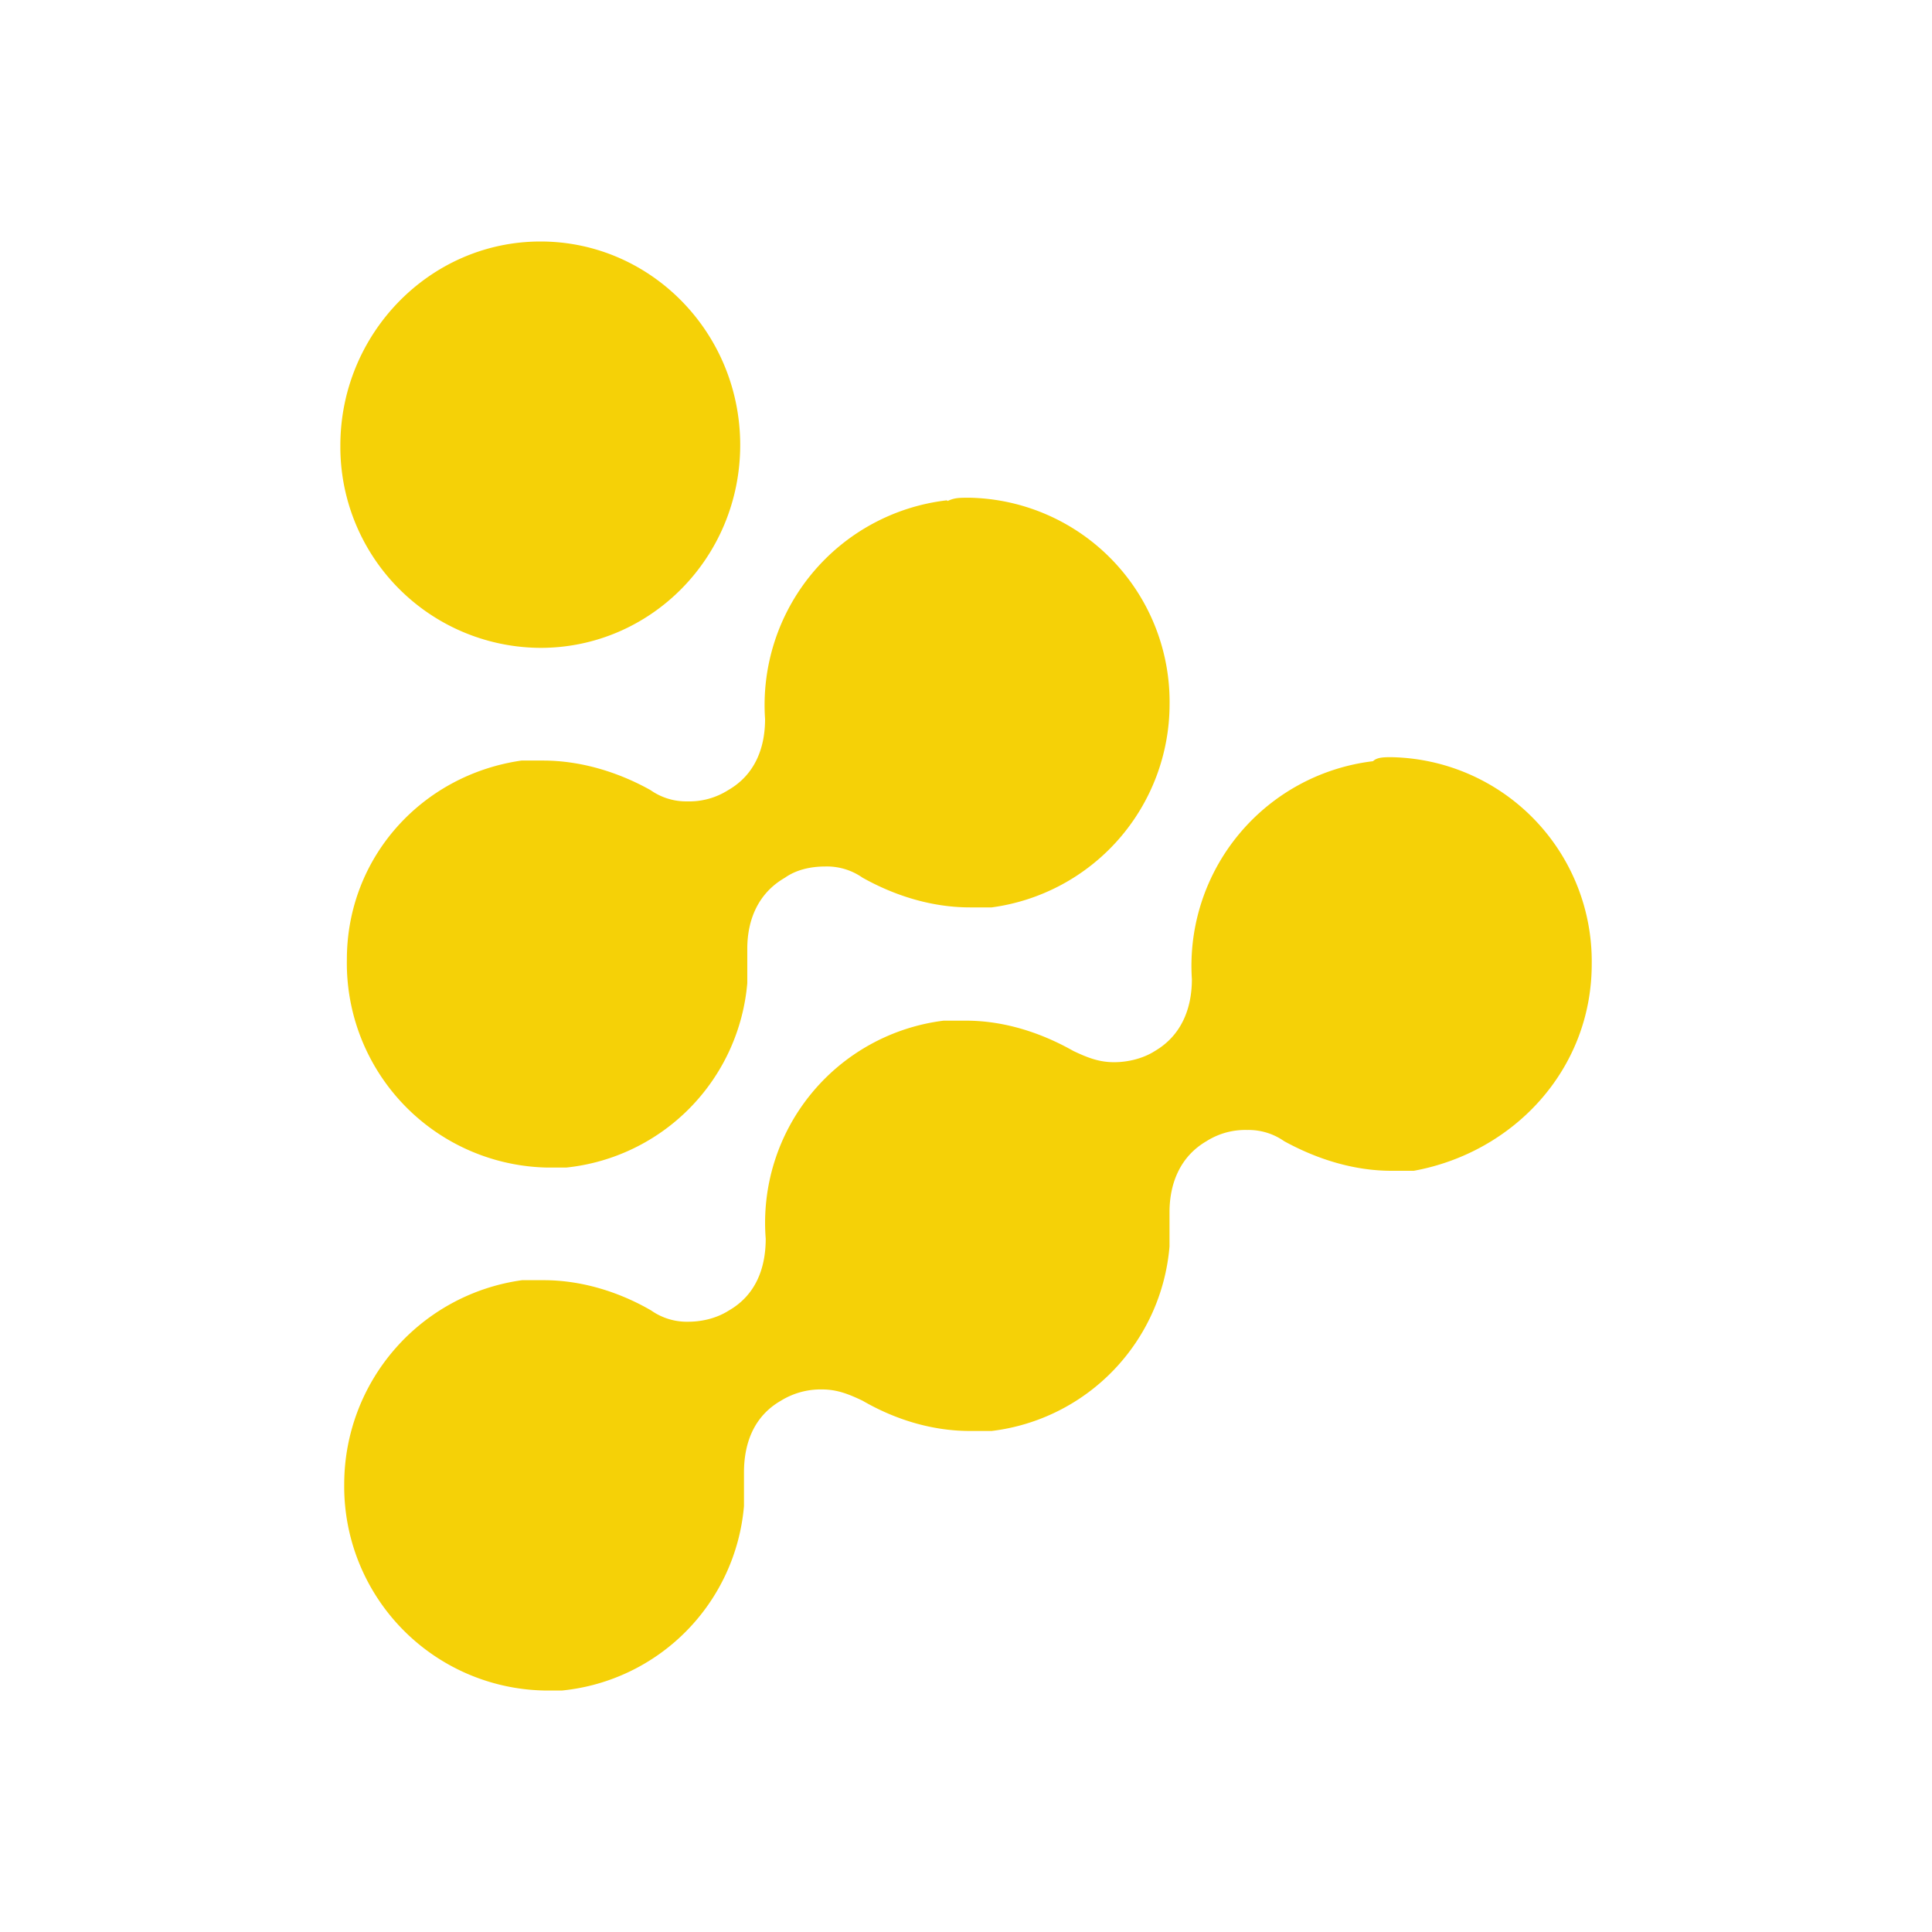 <svg xmlns="http://www.w3.org/2000/svg" width="1em" height="1em" viewBox="0 0 24 24"><path fill="#F5D107" d="M17.056 9.456c.05-.05.14-.05.229-.05a2.537 2.537 0 0 1 2.488 2.57c0 1.308-.966 2.34-2.21 2.568h-.278c-.458 0-.916-.139-1.333-.368a.77.77 0 0 0-.459-.139a.9.9 0 0 0-.507.14c-.32.187-.458.515-.458.883v.425a2.52 2.52 0 0 1-2.209 2.291h-.27c-.466 0-.925-.139-1.334-.376c-.188-.09-.327-.14-.507-.14a.94.94 0 0 0-.507.14c-.328.188-.459.516-.459.892v.417A2.52 2.52 0 0 1 6.984 21h-.229a2.536 2.536 0 0 1-2.479-2.57a2.56 2.56 0 0 1 2.209-2.527h.27c.459 0 .925.139 1.334.376a.77.77 0 0 0 .458.14c.188 0 .368-.05.508-.14c.327-.188.457-.516.457-.892a2.53 2.53 0 0 1 2.21-2.708H12c.458 0 .916.14 1.333.376c.189.09.328.14.507.14c.18 0 .369-.05.508-.14c.32-.188.458-.515.458-.891a2.56 2.56 0 0 1 2.25-2.708M11.77 6.224c.09-.041.14-.041.279-.041a2.537 2.537 0 0 1 2.48 2.569a2.55 2.55 0 0 1-2.21 2.52h-.27c-.466 0-.925-.14-1.334-.369a.77.77 0 0 0-.466-.139c-.18 0-.36.041-.499.14c-.327.188-.467.515-.467.883v.426a2.52 2.52 0 0 1-2.25 2.291h-.229a2.54 2.54 0 0 1-2.495-2.586c0-1.26.925-2.29 2.168-2.47h.27c.458 0 .924.138 1.334.367a.77.77 0 0 0 .458.14a.9.9 0 0 0 .507-.14c.327-.188.458-.515.458-.883a2.56 2.56 0 0 1 2.259-2.717zM6.715 3c1.367 0 2.48 1.13 2.48 2.528s-1.113 2.52-2.48 2.52a2.497 2.497 0 0 1-2.487-2.512C4.227 4.146 5.34 3 6.714 3"/></svg>